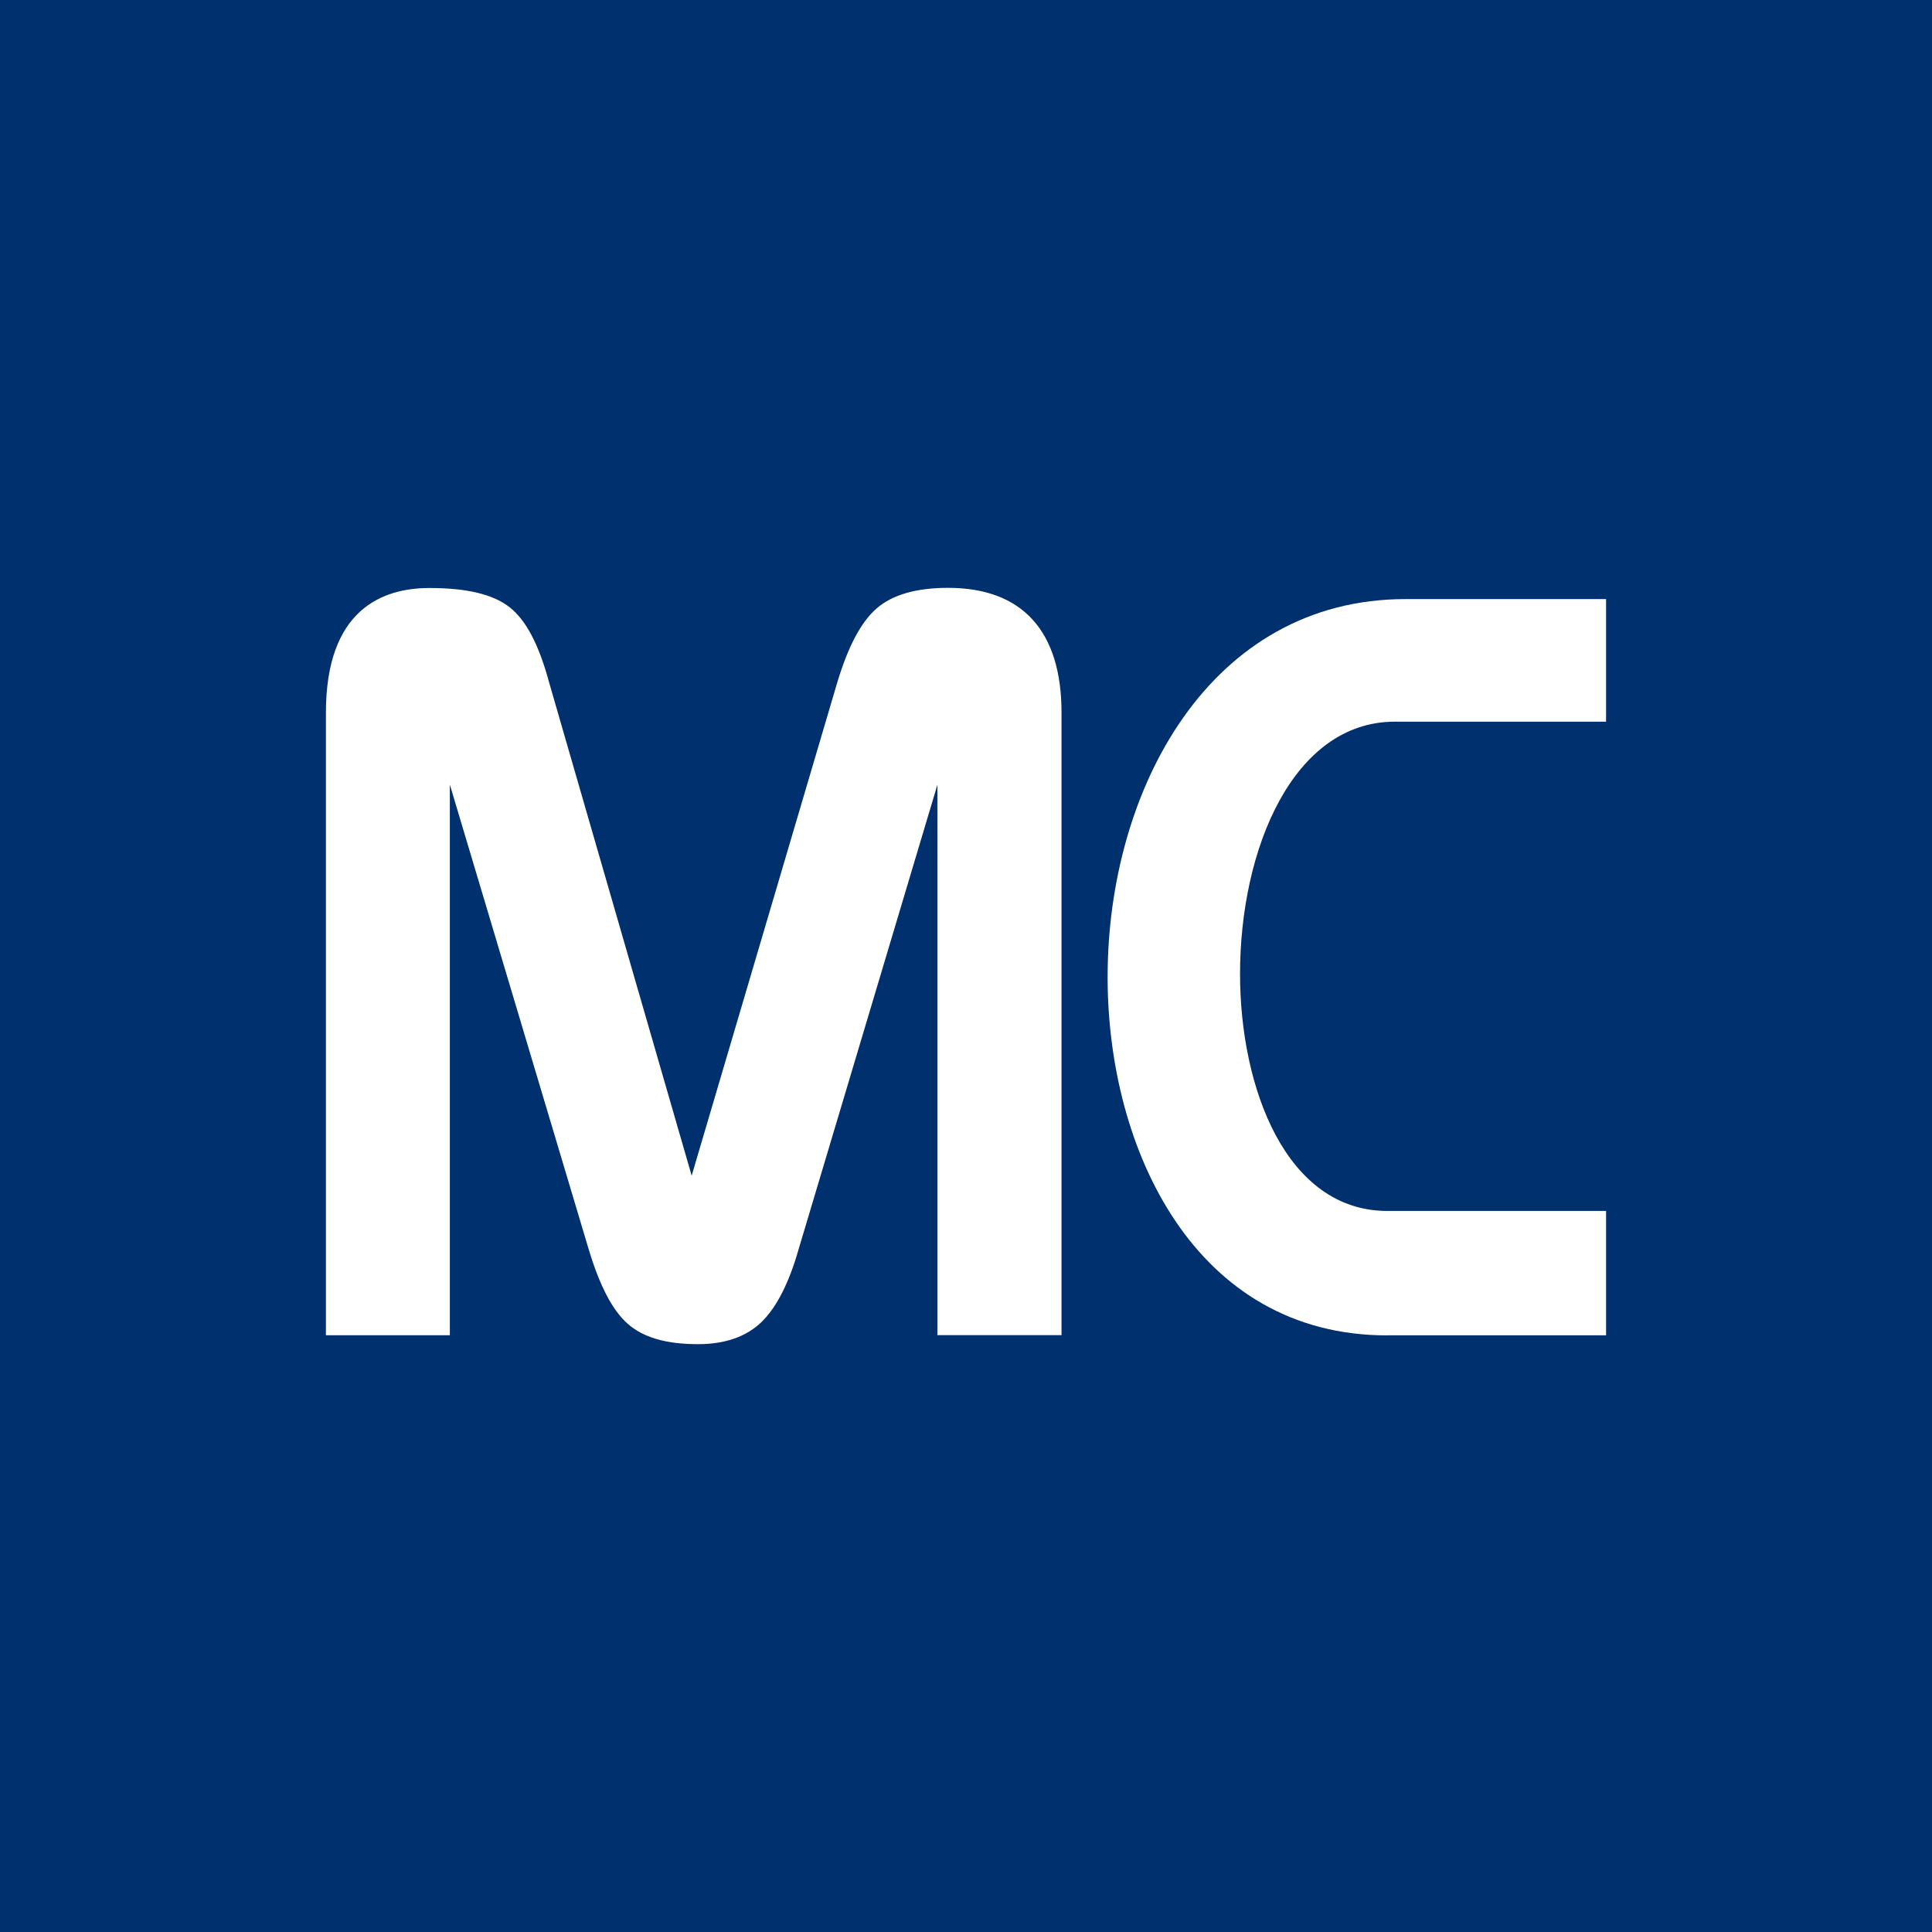 <svg width="118" height="118" viewBox="0 0 118 118" fill="none" xmlns="http://www.w3.org/2000/svg">
<rect width="118" height="118" fill="#00306E"/>
<path d="M42.635 82.097C40.681 82.097 39.273 81.686 38.326 80.841C37.4 80.018 36.626 78.529 35.954 76.299L27.475 47.922V81.551H19.906V43.531C19.906 37.235 23.344 35.913 26.23 35.913C28.493 35.913 30.09 36.292 31.098 37.067C32.121 37.852 32.922 39.379 33.55 41.723L42.245 71.805L51.13 41.707C51.802 39.471 52.592 37.982 53.551 37.153C54.504 36.325 55.971 35.903 57.898 35.903C62.435 35.903 64.834 38.539 64.834 43.521V81.545H57.254V47.928L48.775 76.304C48.19 78.362 47.427 79.85 46.517 80.738C45.586 81.643 44.281 82.097 42.635 82.097Z" fill="white"/>
<path d="M67.649 59.682C67.649 70.218 72.993 81.561 84.726 81.561L84.731 81.556H98.094V73.96H84.731C78.554 73.96 75.738 66.456 75.738 59.487C75.738 51.831 78.987 44.078 85.192 44.078H98.094V36.59H85.847C73.897 36.59 67.649 48.204 67.649 59.682Z" fill="white"/>
</svg>
